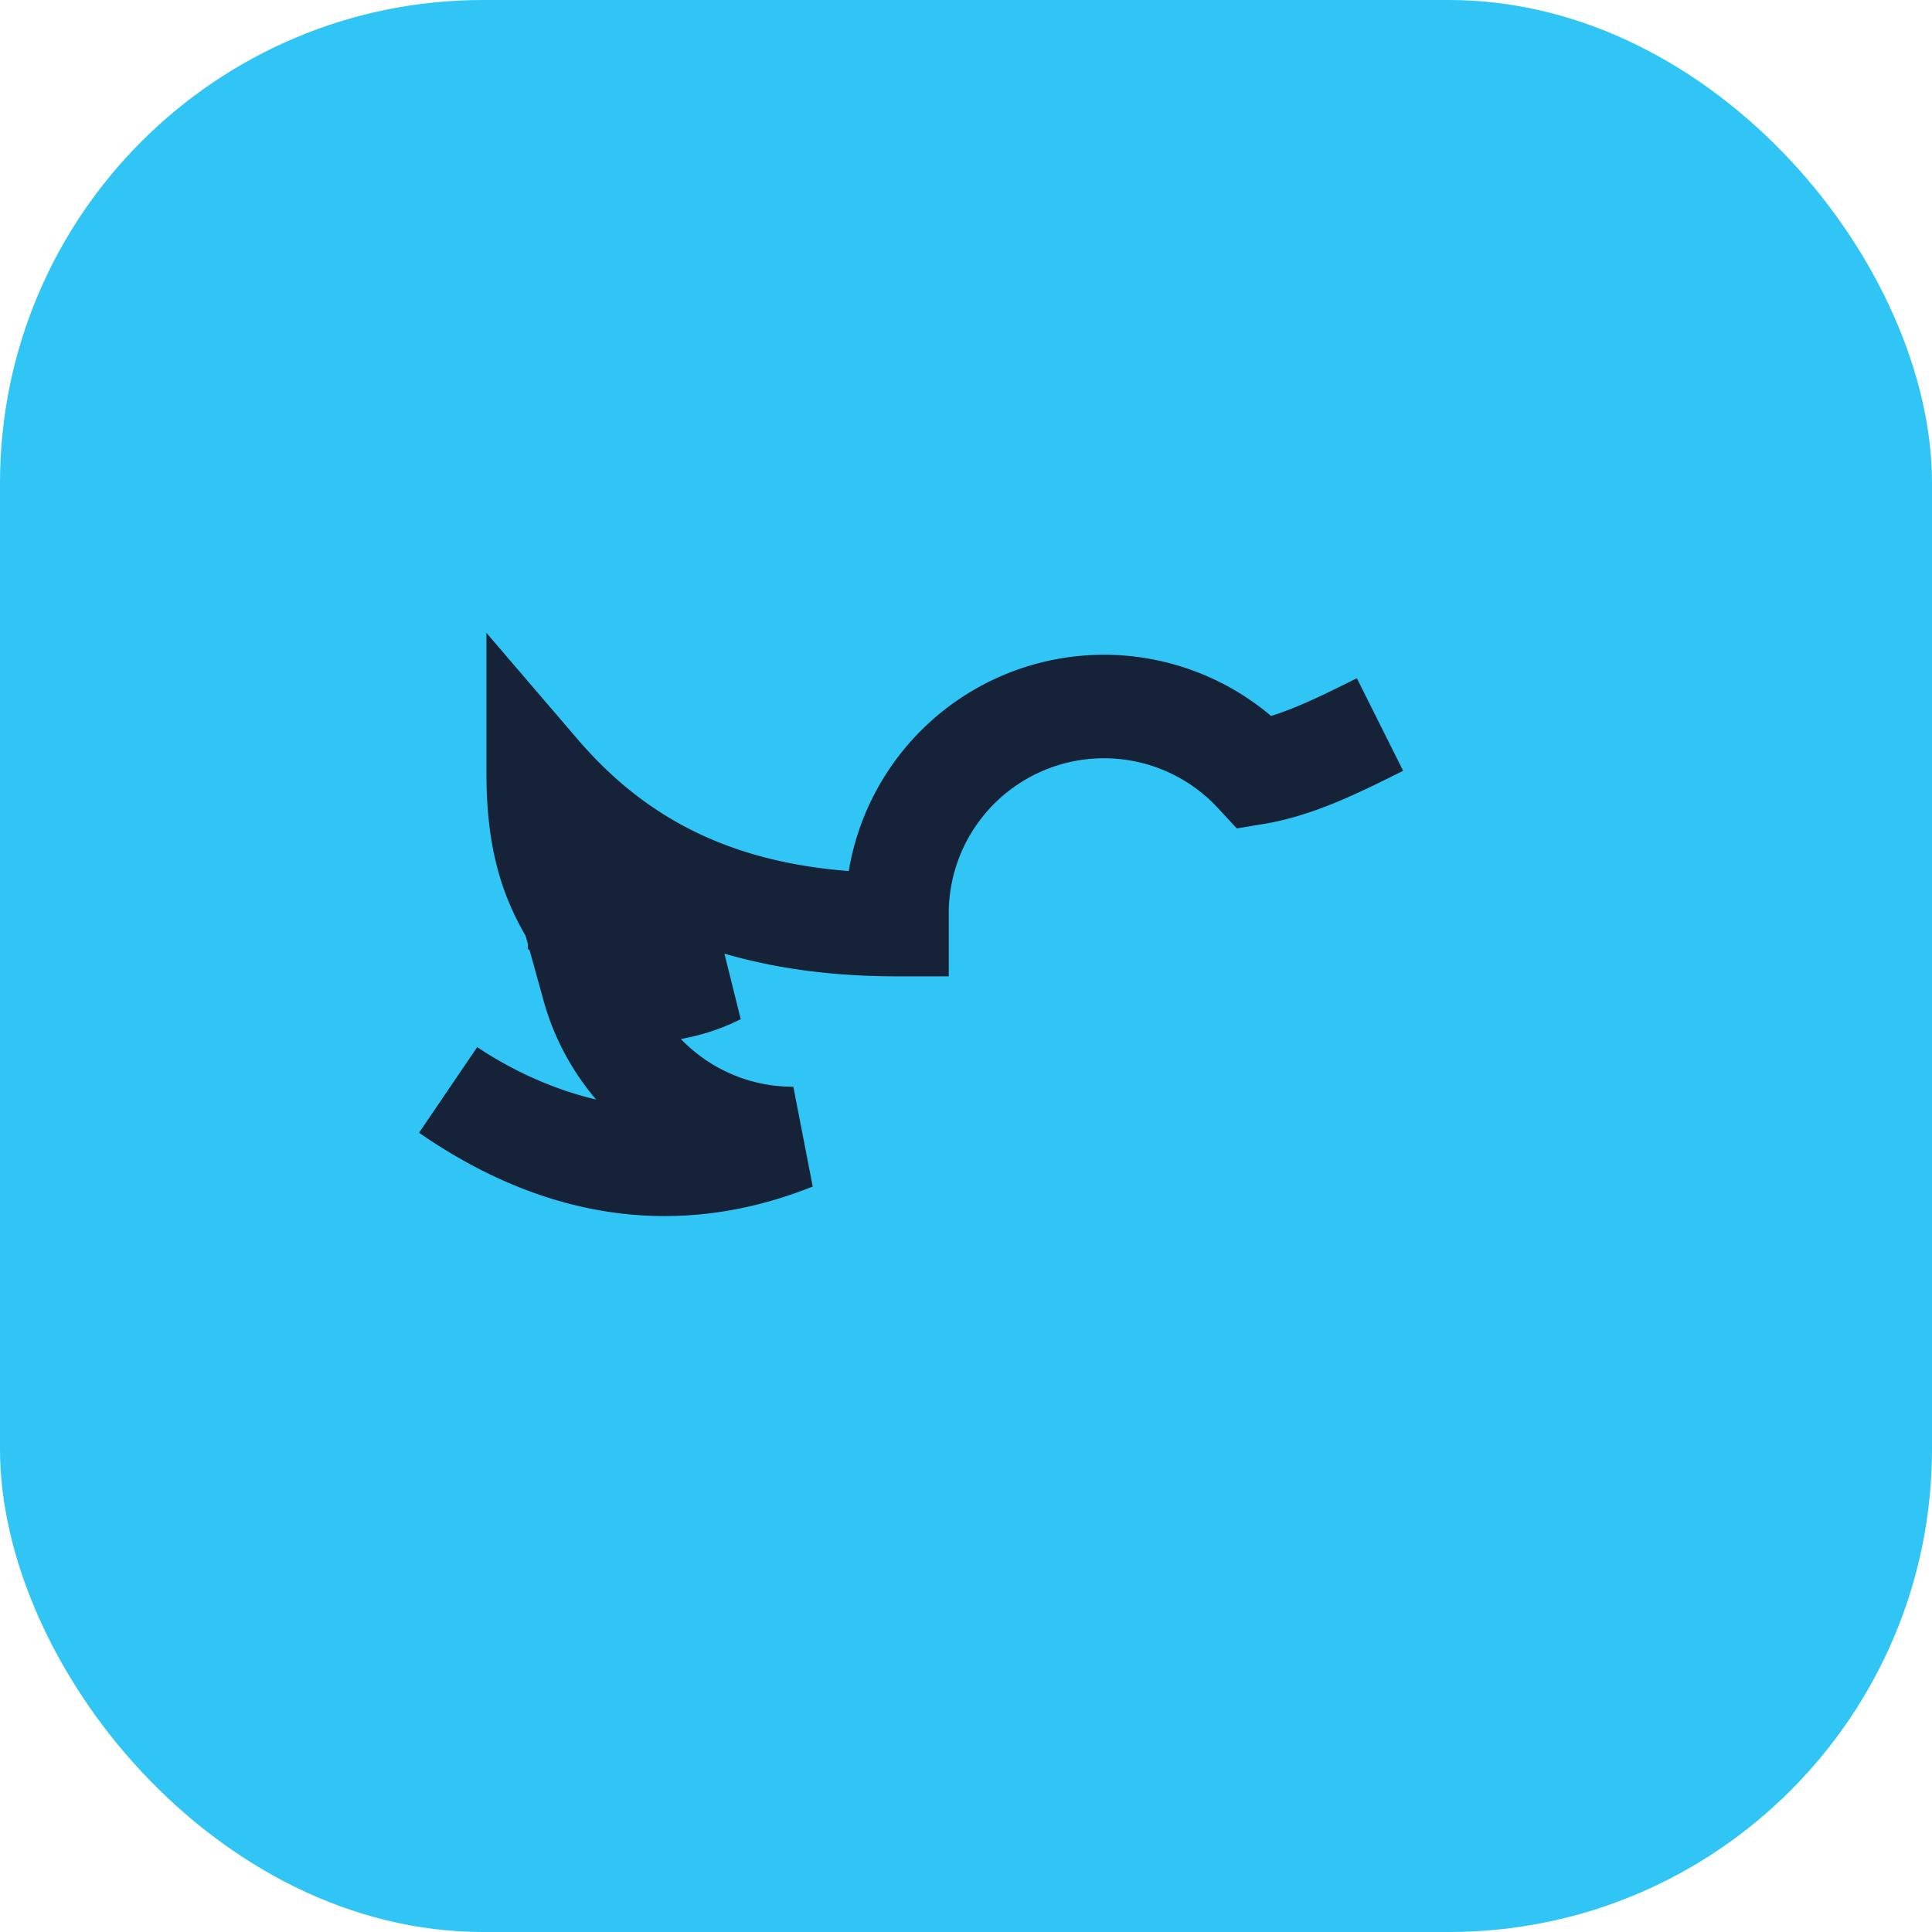 <?xml version="1.0" encoding="UTF-8"?>
<svg xmlns="http://www.w3.org/2000/svg" width="28" height="28" viewBox="0 0 28 28"><rect width="28" height="28" rx="7" fill="#30C5F4"/><path d="M20 10.5c-.6.3-1.2.6-1.8.7a3 3 0 00-5.2 2v.2c-2.4 0-4-.8-5.2-2.2 0 1 .2 1.6.6 2.2a3 3 0 002 .7c-.6.3-1.2.3-1.8.2a3 3 0 002.9 2.2c-2 .8-3.7.2-5-.7.9.6 2 1 3.1 1" stroke="#152238" stroke-width="1.5" fill="none"/></svg>